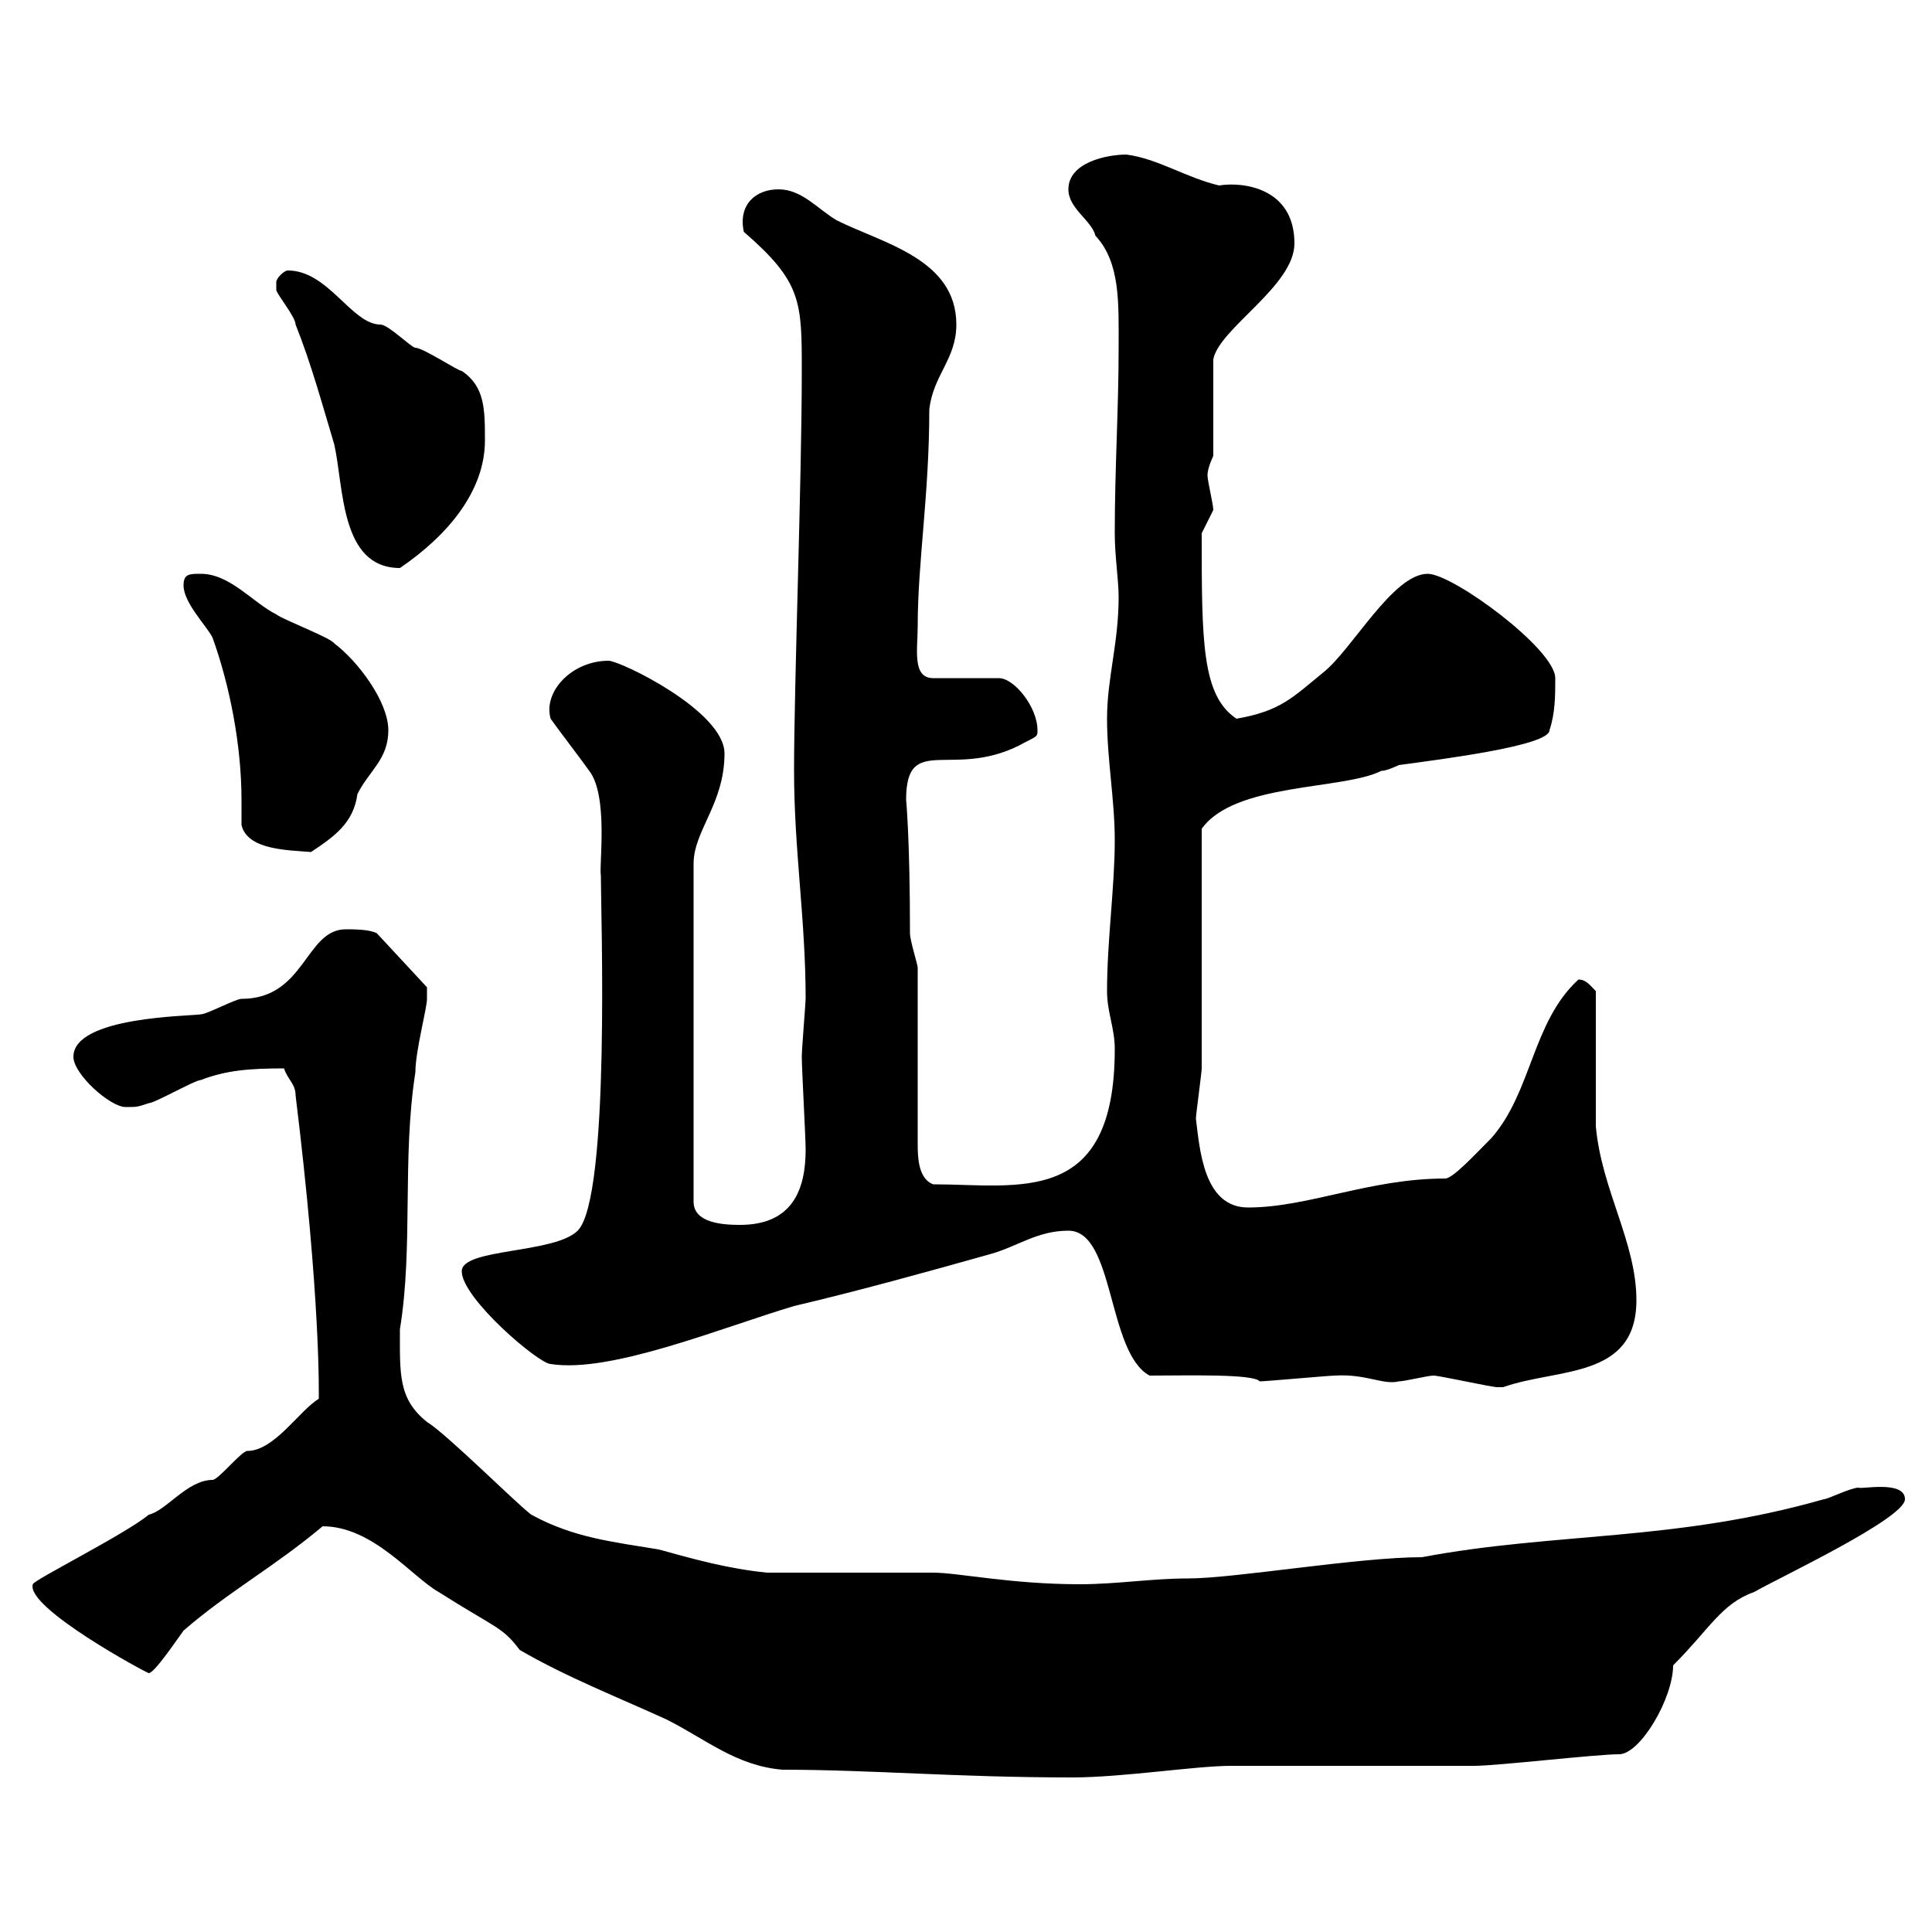 <svg xmlns="http://www.w3.org/2000/svg" xmlns:xlink="http://www.w3.org/1999/xlink" width="300" height="300"><path d="M50.10 237C57.90 237 63.90 244.80 68.10 247.20C77.10 252.90 78 252.60 80.70 256.20C87.90 260.40 96.30 263.70 103.50 267C109.50 270 114.30 274.20 121.50 274.80C135.30 274.80 148.50 276 166.50 276C174.30 276 185.70 274.20 191.10 274.20C194.70 274.20 225.30 274.20 228.90 274.20C232.50 274.20 247.80 272.40 251.40 272.40C254.70 272.40 259.80 263.70 259.80 258.60C265.50 252.90 267.30 249 272.40 247.20C276 245.10 295.80 235.80 295.80 232.80C295.80 229.80 288.90 231.30 288.60 231C287.40 231 283.80 232.80 283.20 232.80C260.10 239.40 241.50 237.90 220.80 241.80C210.90 241.80 191.70 245.10 184.50 245.10C178.80 245.10 173.40 246 167.70 246C156.90 246 148.80 244.20 144.90 244.20C141.30 244.20 122.70 244.20 119.10 244.20C113.10 243.60 107.70 242.10 102.30 240.60C95.10 239.40 89.10 238.80 82.50 235.20C80.10 233.40 69.30 222.60 66.30 220.80C61.80 217.20 62.10 213.30 62.10 206.40C64.20 193.50 62.40 180 64.50 166.50C64.50 163.20 66.30 156.60 66.30 155.10C66.30 153.90 66.30 153.30 66.30 153.30L58.50 144.90C57.30 144.30 54.90 144.30 53.70 144.30C47.40 144.30 47.40 155.10 37.50 155.10C36.60 155.10 32.10 157.50 31.20 157.50C29.70 157.80 11.40 157.80 11.40 164.10C11.40 166.80 17.10 171.90 19.50 171.90C21.30 171.90 21.30 171.90 23.10 171.30C24 171.30 30.30 167.70 31.20 167.70C35.10 166.20 38.70 165.90 44.10 165.90C44.70 167.70 45.90 168.30 45.90 170.10C49.80 201.90 49.50 216.30 49.50 217.20C46.50 219 42.60 225.30 38.40 225.30C37.50 225.30 33.90 229.80 33 229.80C29.10 229.80 25.80 234.60 23.10 235.20C19.50 238.20 5.10 245.40 5.10 246C3.90 249.60 22.80 259.80 23.10 259.80C24 259.80 27.60 254.40 28.50 253.20C35.40 247.20 42.60 243.30 50.10 237ZM222.60 213.60C223.50 213.60 231.60 215.40 232.50 215.40C232.50 215.40 232.50 215.40 233.40 215.40C241.80 212.40 254.10 214.20 254.10 201.90C254.10 192.90 248.70 184.80 247.80 174.90C247.80 171.90 247.80 156.90 247.80 153.90C246.90 153 246.30 152.10 245.10 152.10C237.90 158.70 237.90 169.50 231.60 176.70C228.90 179.40 225.60 183 224.40 183C212.70 183 203.10 187.50 193.80 187.50C186.90 187.50 186.30 178.50 185.70 173.70C185.70 173.10 186.60 166.50 186.60 165.90C186.60 160.50 186.60 134.10 186.60 128.70C191.70 121.50 208.50 122.70 214.50 119.70C215.40 119.70 217.20 118.80 217.20 118.80C223.80 117.90 240.60 115.80 240.60 113.40C241.50 110.70 241.50 108 241.50 105.30C241.50 100.80 225.60 89.10 221.70 89.10C216.30 89.10 210 100.80 205.50 104.40C200.70 108.30 198.90 110.40 192 111.60C186.60 108 186.60 99.60 186.60 82.80C186.60 82.80 188.40 79.20 188.40 79.20C188.40 78.30 187.50 74.70 187.50 73.80C187.50 72.60 188.40 70.80 188.40 70.80L188.40 55.80C189.30 51 201 44.40 201 37.80C201 29.10 192.90 28.20 189.30 28.80C184.20 27.60 179.70 24.60 174.90 24C171.90 24 165.90 25.20 165.90 29.40C165.90 32.40 169.50 34.20 170.10 36.60C174 40.80 173.70 47.10 173.70 54C173.70 63.60 173.10 72.60 173.10 82.80C173.10 86.40 173.70 90 173.70 92.70C173.70 99.90 171.90 105.30 171.90 111.60C171.90 117.90 173.10 124.20 173.10 130.50C173.10 137.70 171.90 146.10 171.90 153.90C171.90 157.20 173.10 159.60 173.10 162.90C173.10 187.50 158.10 183.90 144.90 183.90C142.50 183 142.50 179.40 142.50 177.60L142.50 150.30C142.50 149.70 141.30 146.10 141.30 144.90C141.30 130.20 140.70 124.20 140.70 124.20C140.70 113.40 148.20 121.50 159.30 115.20C161.10 114.30 161.10 114.30 161.10 113.40C161.10 109.80 157.50 105.30 155.10 105.30L144.90 105.30C141.60 105.30 142.50 100.80 142.50 97.20C142.50 87.30 144.30 76.80 144.30 63.60C144.90 58.20 148.50 55.80 148.50 50.40C148.50 40.20 137.10 37.80 129.90 34.20C126.90 32.40 124.50 29.40 120.90 29.40C117.30 29.40 114.60 31.80 115.50 36C124.50 43.80 124.50 46.80 124.50 57.60C124.50 74.70 123.30 106.20 123.30 119.70C123.30 132 125.10 142.80 125.10 155.10C125.10 155.70 124.50 162.90 124.50 164.10C124.50 165.90 125.10 176.70 125.10 178.50C125.10 184.80 123 190.20 114.90 190.20C112.20 190.20 107.70 189.90 107.70 186.60L107.70 134.10C107.70 129 112.50 124.80 112.50 117C112.50 110.40 96.30 102.60 94.50 102.60C88.80 102.60 84.30 107.40 85.50 111.60C86.10 112.50 90.90 118.80 91.50 119.70C94.50 123.60 93 134.40 93.30 135.90C93.30 141.60 94.80 186 89.70 191.10C86.10 194.70 71.70 193.80 71.70 197.40C71.70 201.60 83.70 211.80 85.50 211.80C94.80 213.30 112.20 206.10 123.30 202.80C133.50 200.40 144.30 197.40 153.90 194.70C158.10 193.50 161.10 191.10 165.90 191.10C173.10 191.10 171.90 210 178.50 213.60C184.20 213.60 194.70 213.30 195.60 214.50C196.50 214.50 206.40 213.60 207.30 213.60C212.10 213.30 214.80 215.10 217.20 214.50C218.10 214.50 221.70 213.60 222.60 213.60ZM37.50 128.10C38.40 132 44.70 132 48.30 132.30C51.90 129.90 54.90 127.80 55.50 123.30C57.30 119.70 60.30 117.90 60.30 113.40C60.30 108.90 55.50 102.60 51.90 99.90C51.30 99 44.10 96.30 42.90 95.40C39.30 93.60 35.70 89.10 31.20 89.10C29.40 89.10 28.50 89.10 28.50 90.90C28.50 93.60 32.10 97.20 33 99C35.70 106.50 37.50 115.80 37.50 124.20C37.50 125.40 37.50 126.60 37.50 128.10ZM42.90 43.80C42.90 43.80 42.90 45 42.90 45C42.90 45.60 45.90 49.20 45.90 50.40C48.30 56.40 50.10 63 51.90 69C53.40 75.60 52.80 88.20 62.10 88.20C69.60 83.10 75.30 76.20 75.30 68.40C75.30 63.60 75.30 60 71.70 57.60C71.10 57.60 65.70 54 64.50 54C63.90 54 60.30 50.40 59.10 50.40C54.60 50.40 51 42 44.70 42C44.10 42 42.90 43.20 42.90 43.80Z"/></svg>